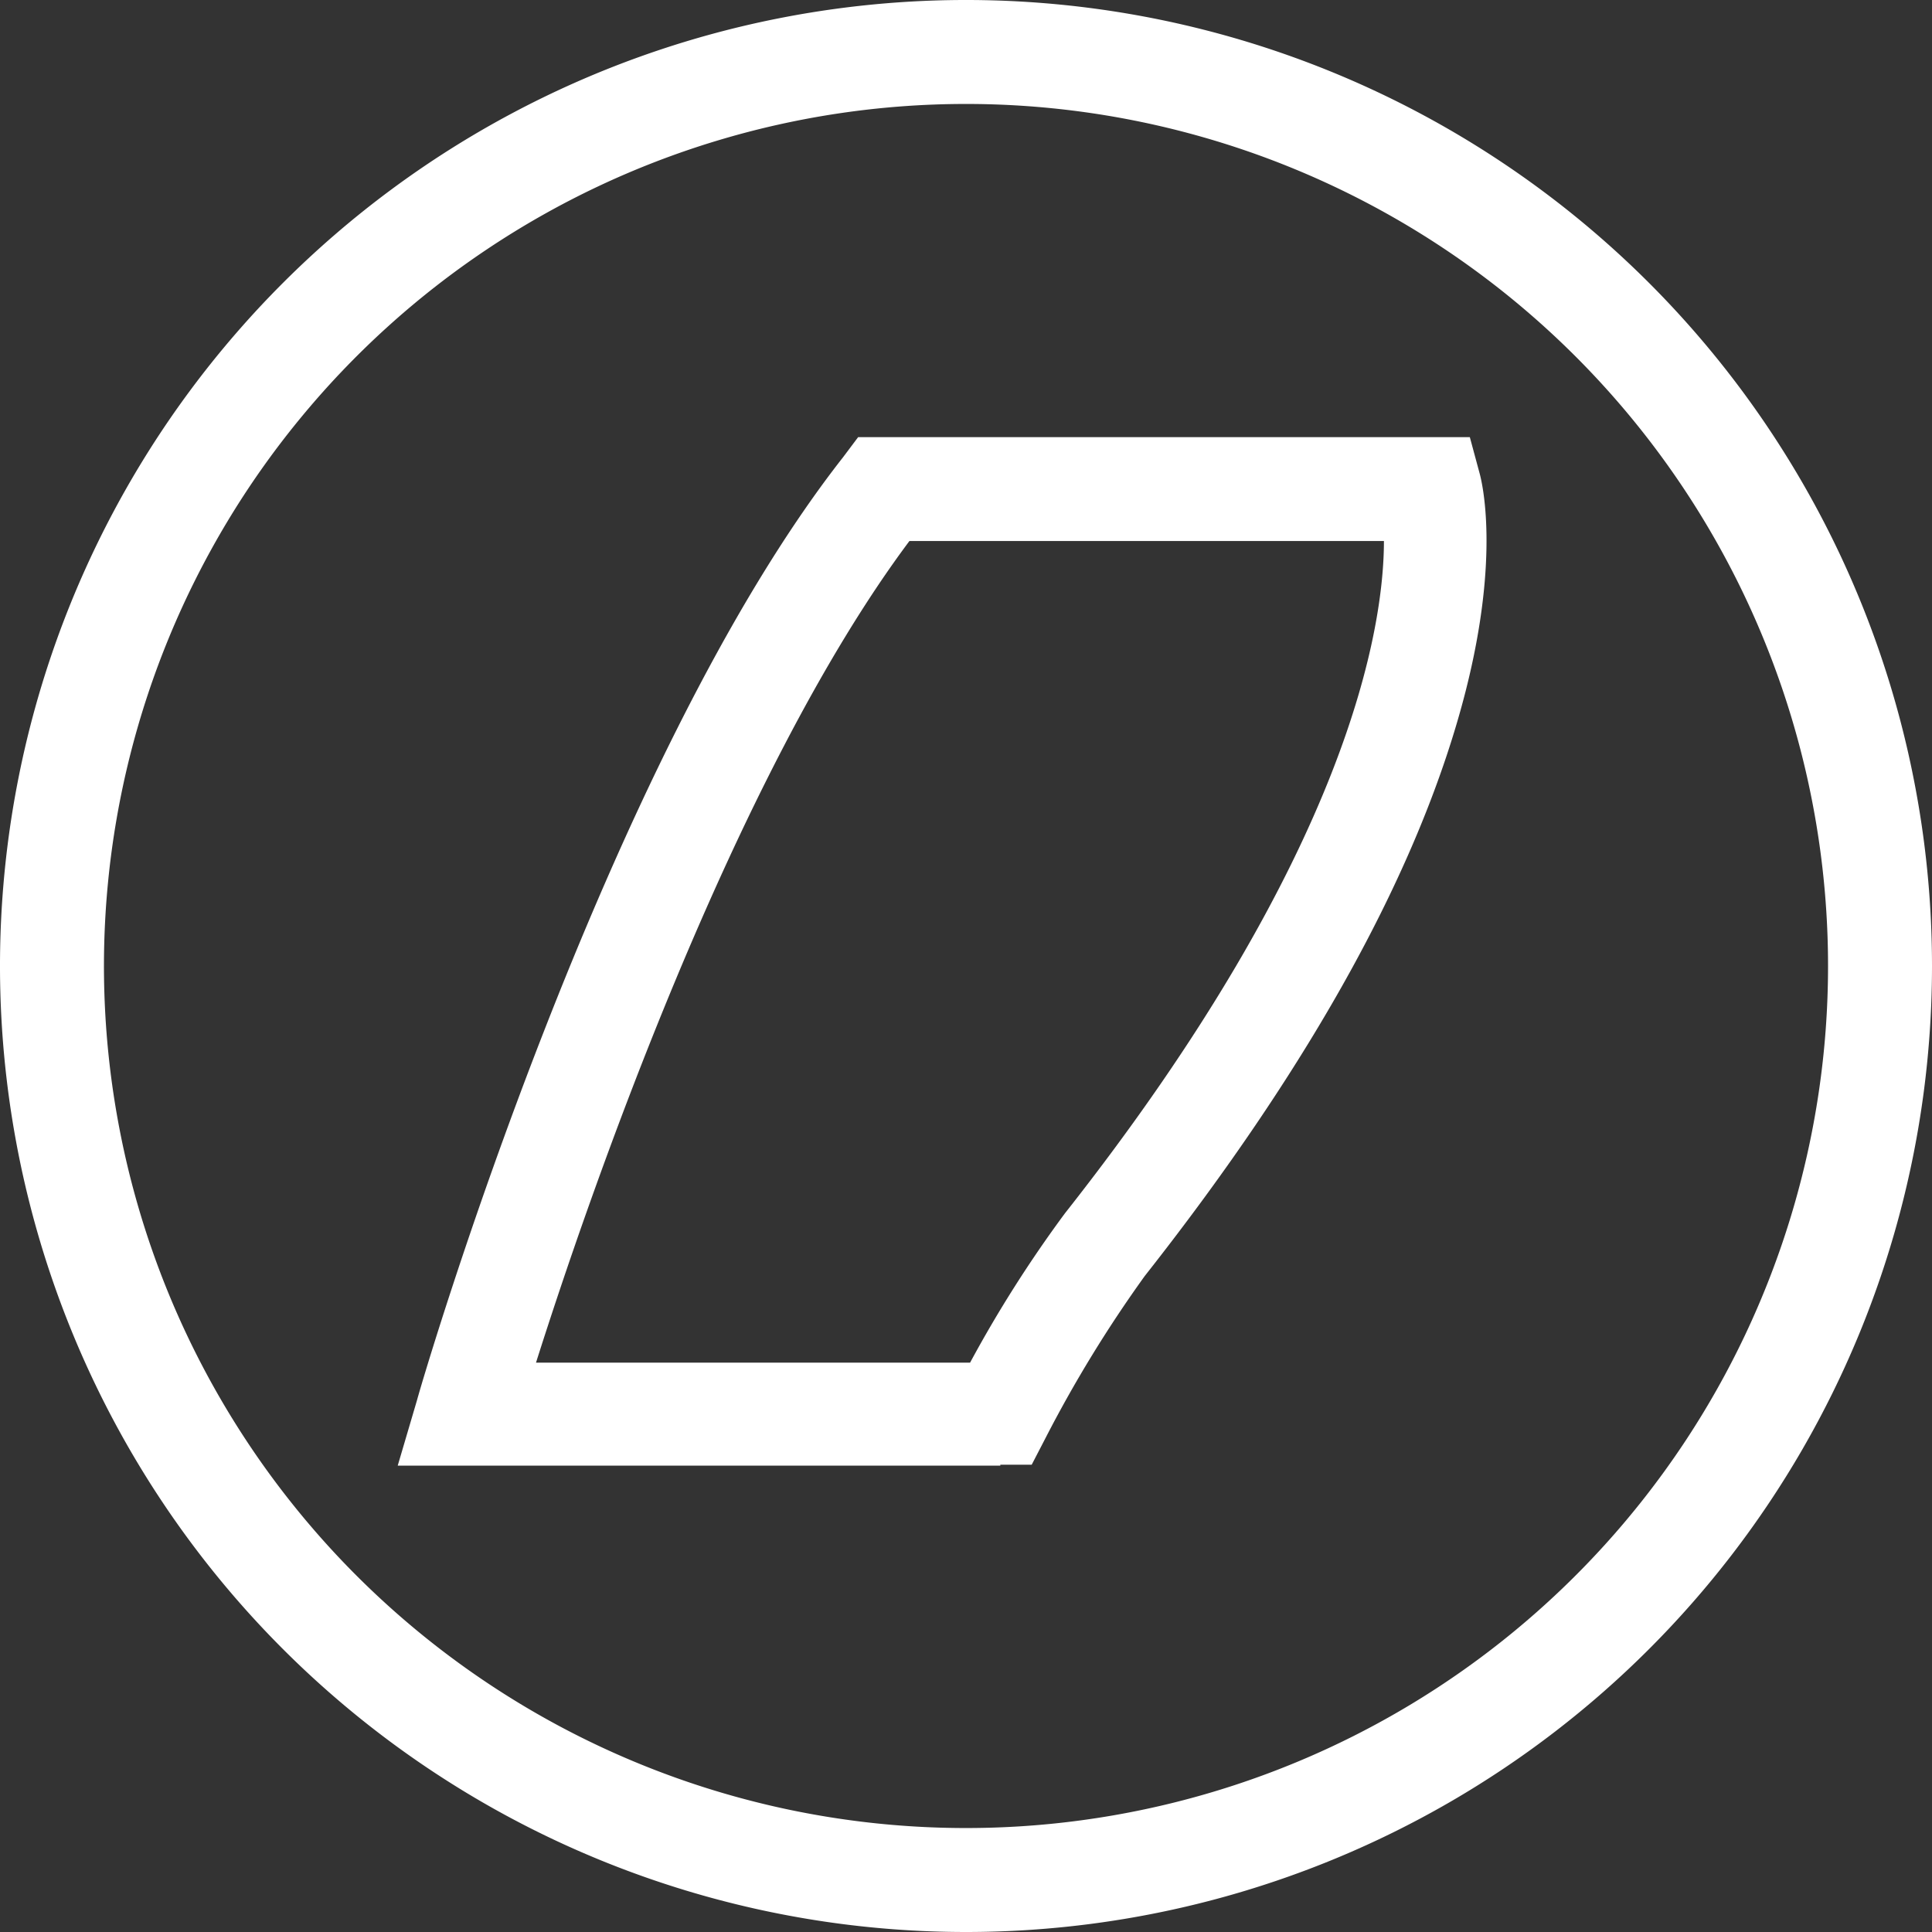 <?xml version="1.0" encoding="UTF-8"?> <svg xmlns="http://www.w3.org/2000/svg" width="80.044" height="80.044" viewBox="0 0 80.044 80.044"><rect x="0" y="0" width="80.044" height="80.044" fill="#333333" stroke="none"/><g id="Group_310" data-name="Group 310" transform="translate(-810.364 170.999)"><g id="HinnaPark_logo_stående_hvit" transform="translate(768 -171)"><g id="Group_5" data-name="Group 5" transform="translate(42.364)"><path id="Path_24" data-name="Path 24" d="M141.922,80.445a40.022,40.022,0,1,1,40.022-40.022A40.022,40.022,0,0,1,141.922,80.445Zm0-75.737a35.715,35.715,0,1,0,35.715,35.715A35.715,35.715,0,0,0,141.922,4.708Z" transform="translate(-101.9 -0.4)" fill="#fff"></path></g><g id="Group_6" data-name="Group 6" transform="translate(58.842 18.108)"><path id="Path_25" data-name="Path 25" d="M166.267,86.315H141.3L142.1,83.6c.293-1.087,7.779-26.472,17.648-39.06l.627-.836h25.343l.418,1.547c.084.335.836,3.346-.585,8.95-1.84,7.235-6.315,15.39-13.3,24.256a52.8,52.8,0,0,0-4.1,6.691l-.585,1.129h-1.3ZM147.03,82.049h17.983a51.613,51.613,0,0,1,3.931-6.189c11.835-15.014,13.215-24.34,13.215-27.852H162.5c-7.316,9.786-13.338,27.308-15.471,34.041Z" transform="translate(-141.3 -43.7)" fill="#fff"></path></g></g></g></svg> 